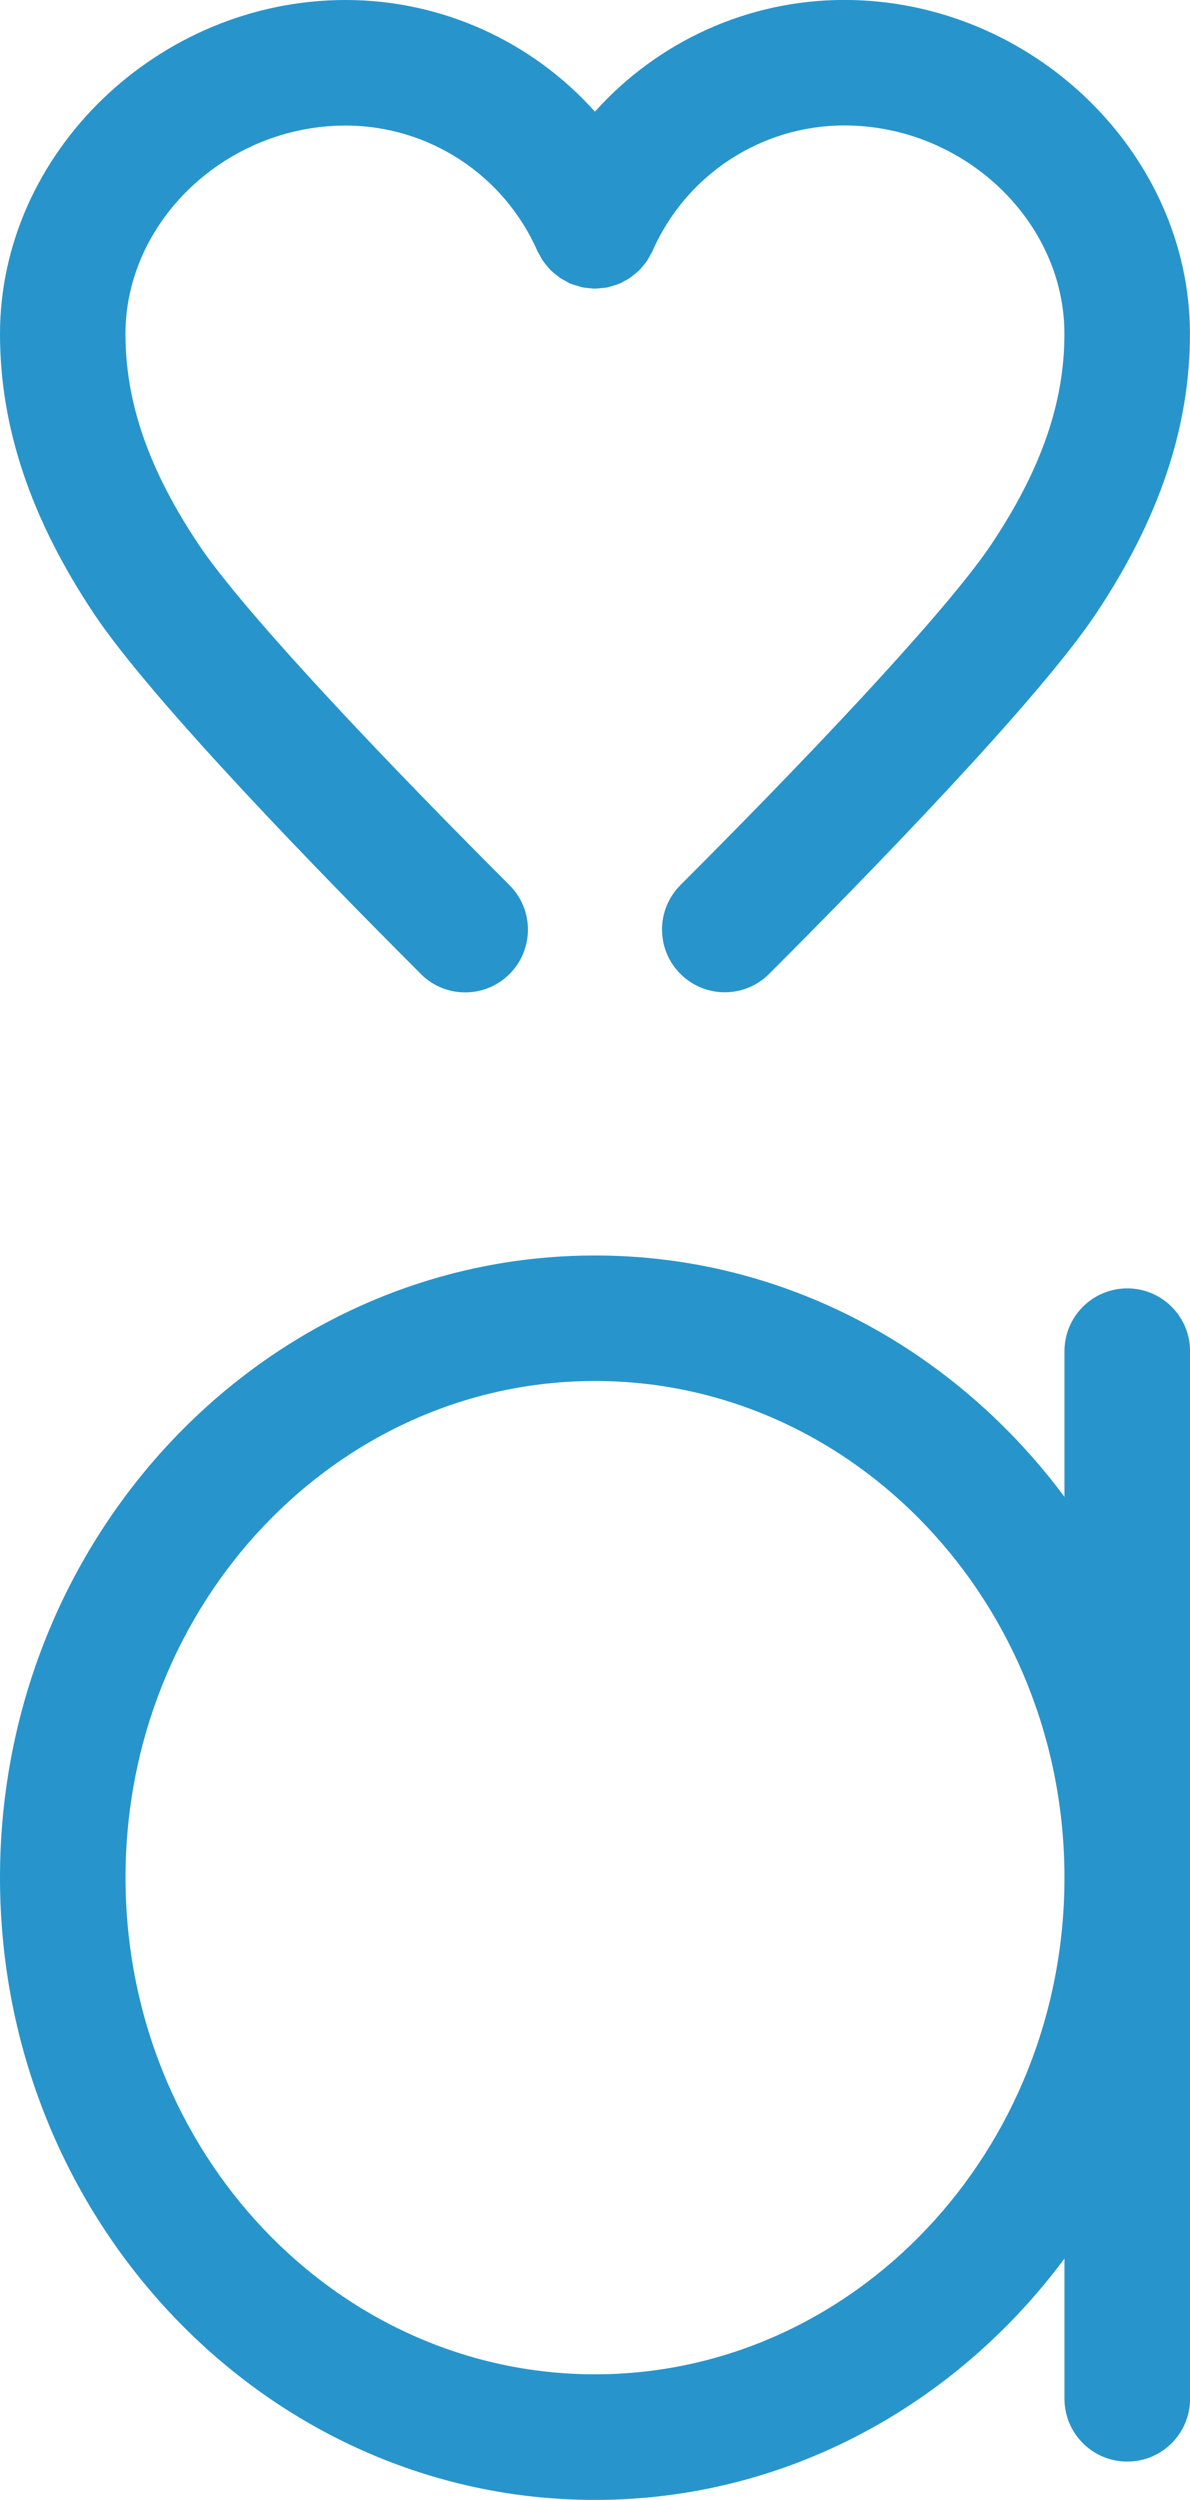 <svg xmlns="http://www.w3.org/2000/svg" viewBox="0 0 196.13 411.93"><path d="M185.79 212.3c-5.71 0-10.35 4.63-10.35 10.35v24c-17.96-24.14-45.92-39.77-77.37-39.77C43.99 206.88 0 252.87 0 309.41s43.99 102.53 98.07 102.53c31.45 0 59.42-15.62 77.37-39.77v23.1c0 5.71 4.63 10.35 10.35 10.35s10.35-4.63 10.35-10.35V222.65c0-5.71-4.63-10.35-10.35-10.35ZM98.07 391.24c-42.66 0-77.38-36.71-77.38-81.84s34.71-81.84 77.38-81.84 77.37 36.71 77.37 81.84-34.71 81.84-77.37 81.84ZM69.36 160.5c2.02 2.02 4.67 3.03 7.31 3.03s5.29-1.01 7.31-3.03c4.04-4.04 4.04-10.59 0-14.63-26.33-26.34-45.02-46.82-51.27-56.19-8.2-12.31-12.03-23.32-12.03-34.65 0-18.61 16.61-34.34 36.28-34.34 13.7 0 26.11 8.13 31.62 20.7.1.22.24.4.35.61.17.34.35.67.56.98.18.27.39.52.6.77.22.27.43.54.68.78.25.24.51.46.78.67.25.21.5.41.77.6.32.22.67.39 1.01.57.2.1.37.24.58.33.06.03.13.04.19.06.36.15.74.25 1.12.36.28.08.56.18.85.24.34.07.69.08 1.03.12.32.03.65.08.97.08.32 0 .64-.05.96-.08.35-.03.7-.05 1.04-.12.27-.05.54-.15.81-.23.4-.11.79-.22 1.17-.38.06-.02.11-.03.17-.06.19-.08.34-.2.52-.29.37-.19.74-.38 1.09-.62.25-.17.47-.36.71-.55.29-.23.57-.46.84-.72.23-.23.43-.49.64-.74.22-.26.43-.52.63-.81.21-.31.37-.64.54-.97.11-.21.25-.4.35-.62 5.51-12.57 17.92-20.7 31.62-20.7 19.67 0 36.27 15.73 36.27 34.34 0 11.34-3.82 22.35-12.02 34.65-6.25 9.37-24.94 29.85-51.27 56.19-4.04 4.04-4.04 10.59 0 14.63 2.02 2.02 4.67 3.03 7.31 3.03s5.29-1.01 7.31-3.03c16.02-16.02 44.32-45.03 53.86-59.34 10.43-15.64 15.5-30.73 15.5-46.12 0-29.83-26.09-55.03-56.97-55.03-15.96 0-30.8 6.91-41.1 18.41C87.77 6.91 72.93 0 56.97 0 26.09 0 0 25.2 0 55.03c0 15.39 5.07 30.48 15.5 46.12 9.54 14.32 37.84 43.33 53.86 59.34Z" style="fill:#2795cb"/></svg>